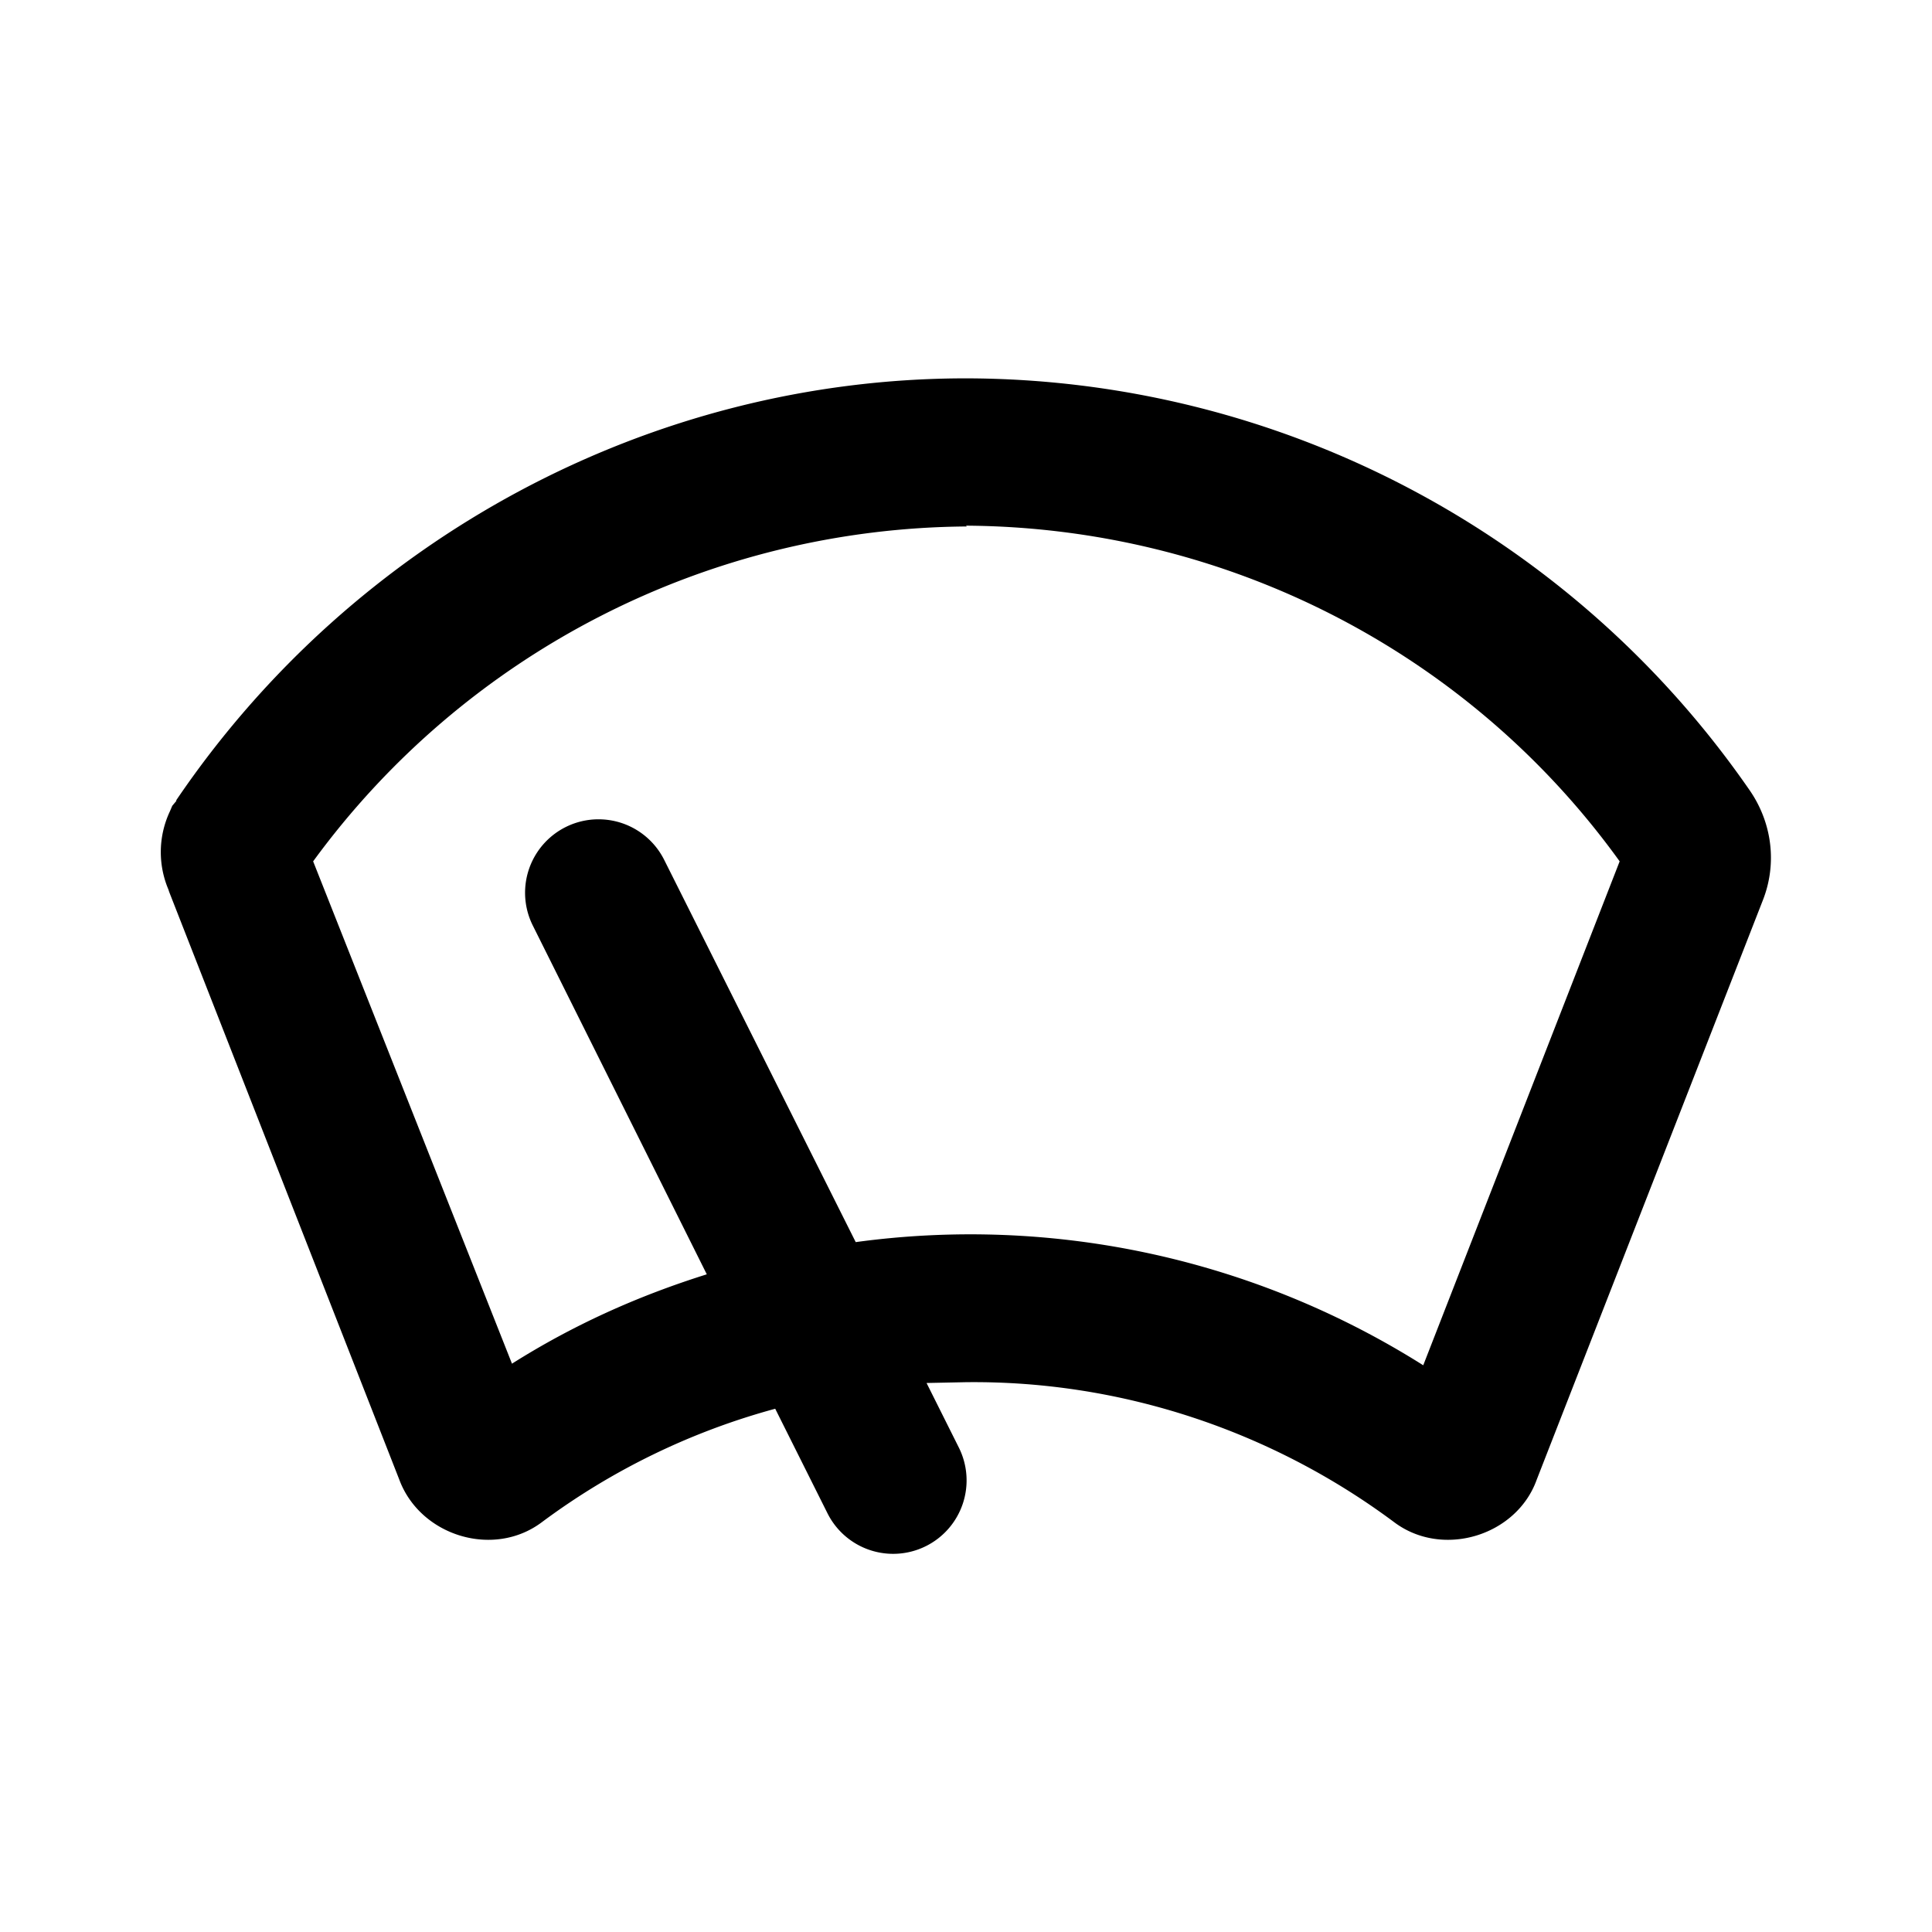 <svg xmlns="http://www.w3.org/2000/svg" viewBox="0 0 24 24" ><path d="M2.19 9.95l-.05.06-.03.07c-.15.32-.15.69 0 1.01l-.02-.04 2.87 7.33c.26.7 1.17.98 1.77.53a8.65 8.65 0 012.9-1.41l.65 1.3a.91.91 0 001.63-.82l-.4-.8.49-.01h.01c1.91-.02 3.78.6 5.31 1.74.6.45 1.52.17 1.77-.53l2.81-7.2c.18-.46.11-.97-.17-1.37A11.86 11.86 0 0012 4.7c-3.91 0-7.6 1.98-9.81 5.24zM12 6.53c3.22.02 6.24 1.56 8.12 4.17l-2.44 6.26a10.54 10.54 0 00-7.05-1.53l-2.38-4.75a.91.91 0 10-1.63.82l2.16 4.33c-.86.27-1.66.63-2.42 1.11L3.89 10.7a10.14 10.14 0 018.12-4.16zm6.4 10.92z"></path></svg>